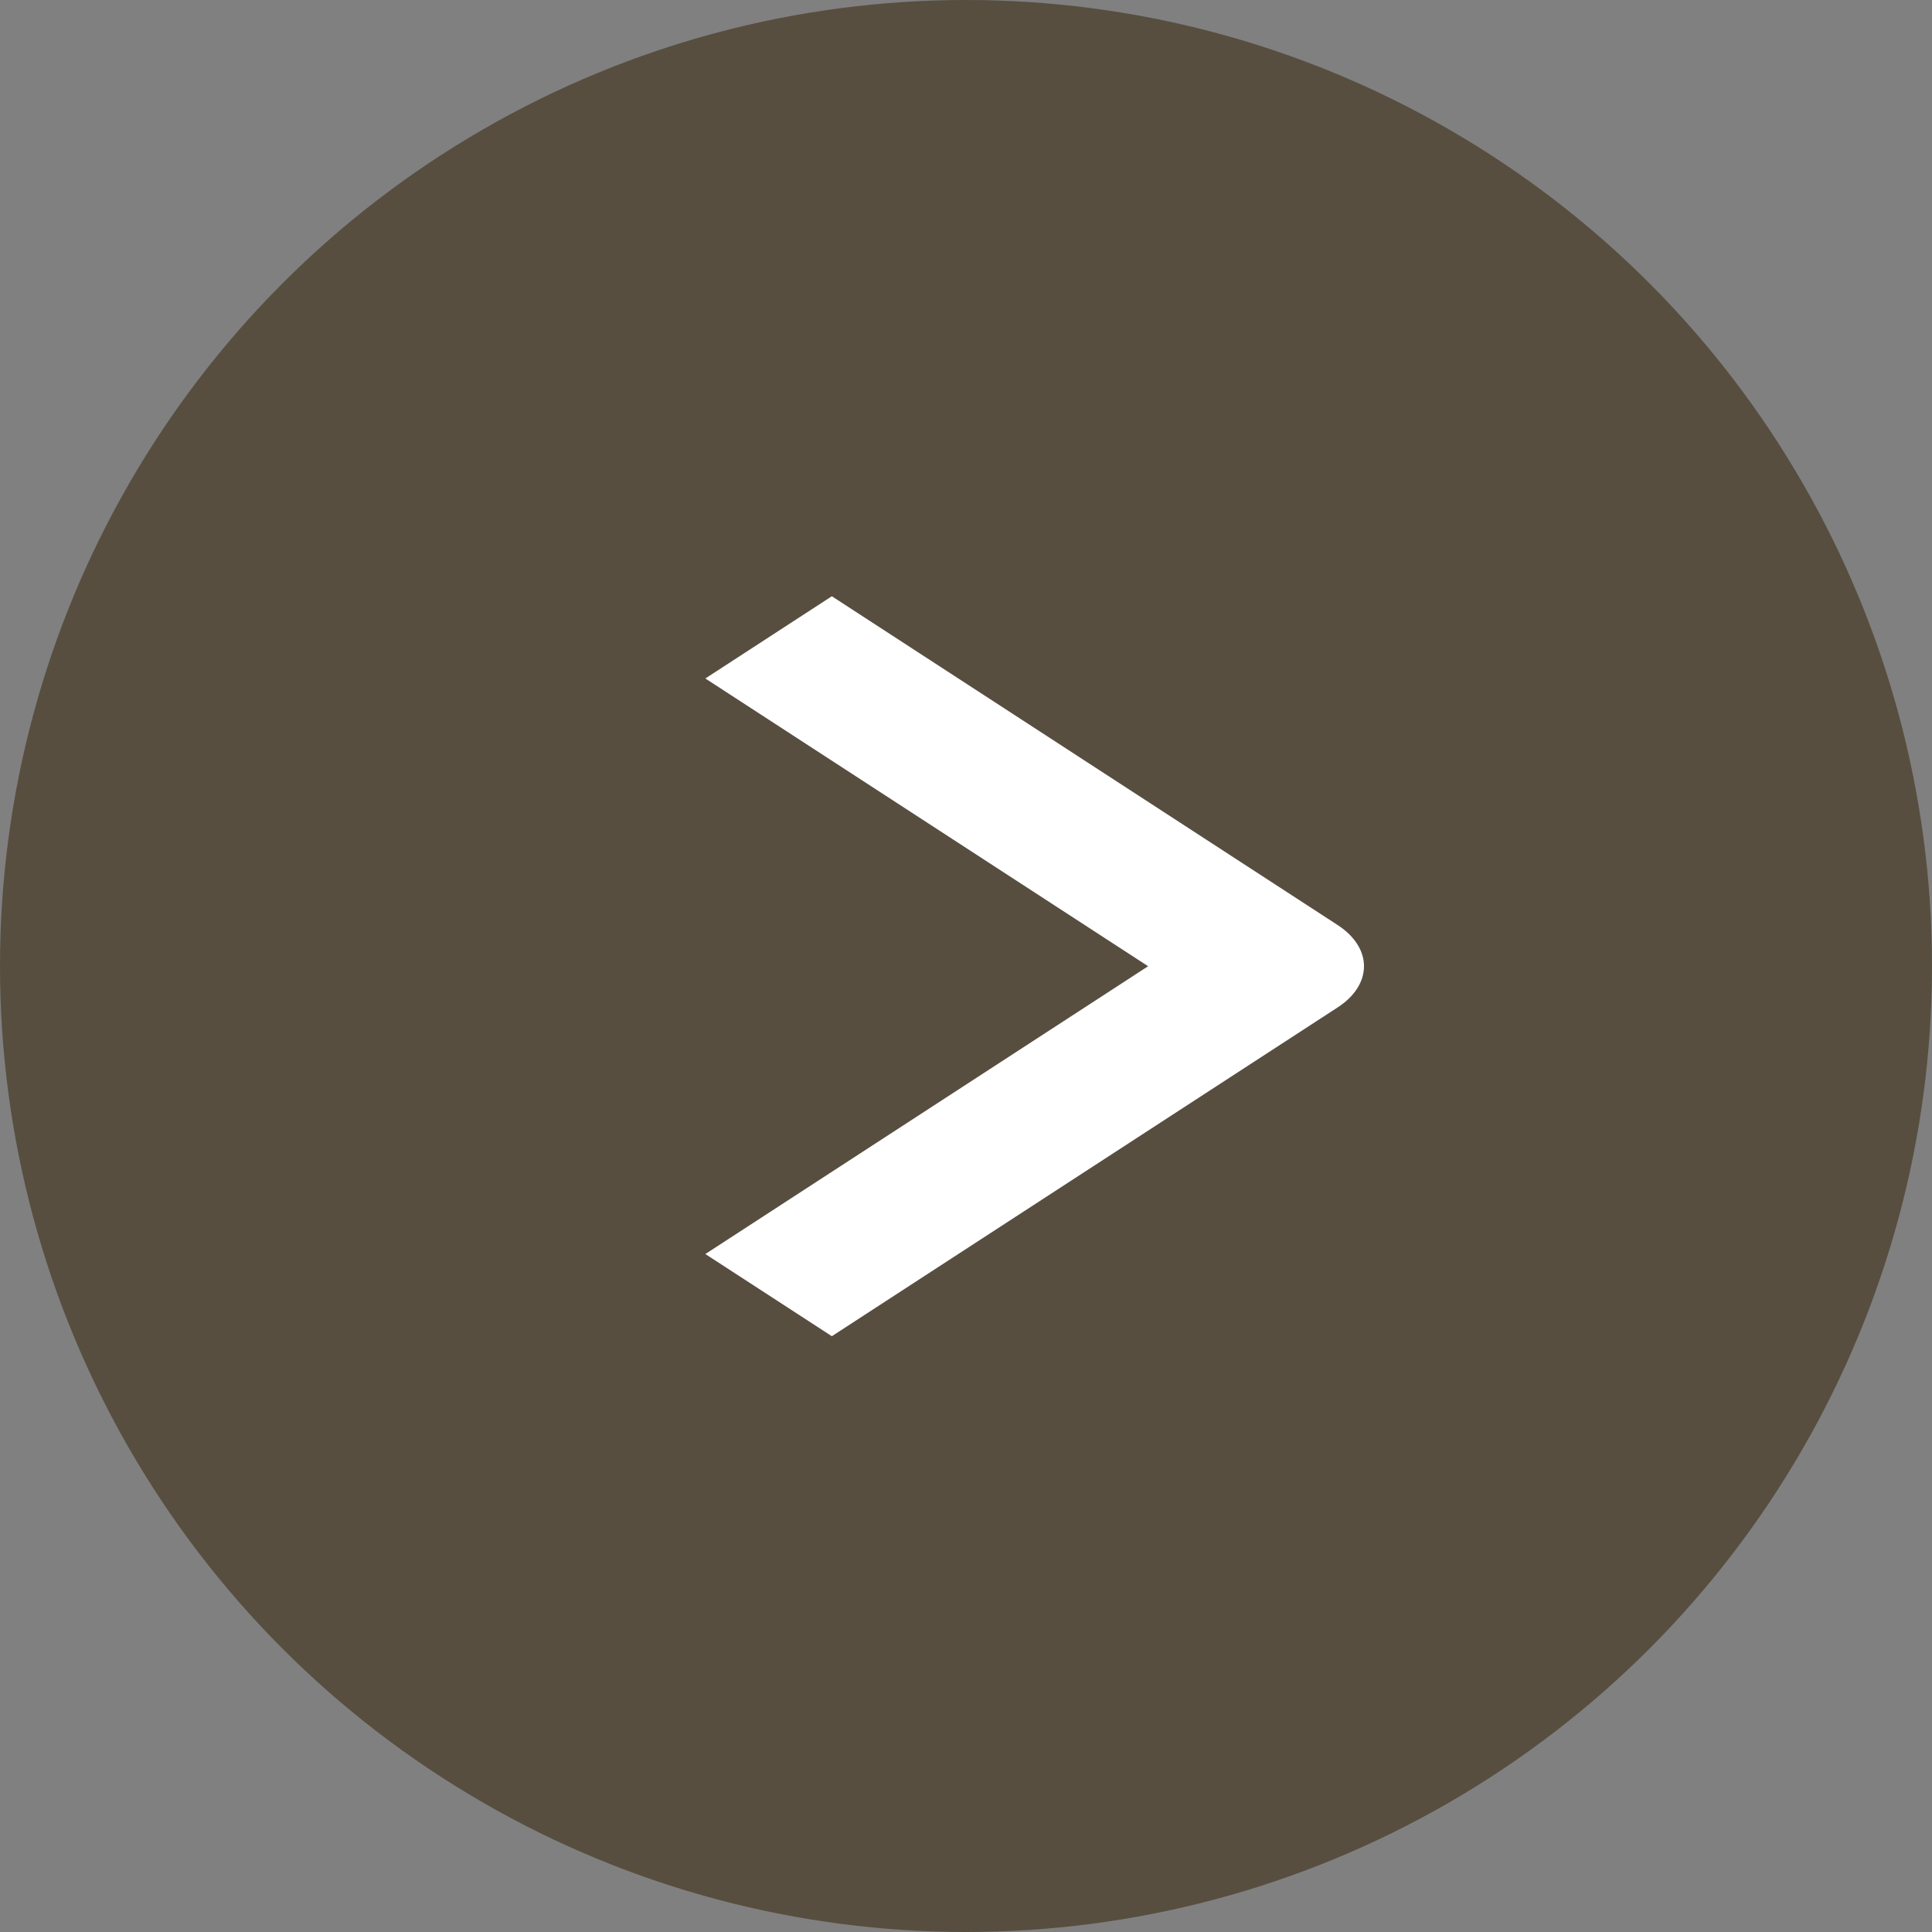 <svg width="34" height="34" viewBox="0 0 34 34" fill="none" xmlns="http://www.w3.org/2000/svg">
<rect x="0" y="0" width="34" height="34" fill="#808080" stroke="none"/>
<circle cx="17" cy="17" r="17" transform="matrix(-1 0 0 1 34 0)" fill="#574E40"/>
<path fill-rule="evenodd" clip-rule="evenodd" d="M23.543 17.727L14.639 23.515L12.413 22.069L20.205 17.004L12.413 11.94L14.639 10.493L23.543 16.281C23.838 16.473 24.004 16.733 24.004 17.004C24.004 17.275 23.838 17.536 23.543 17.727Z" fill="white"/>
</svg>
